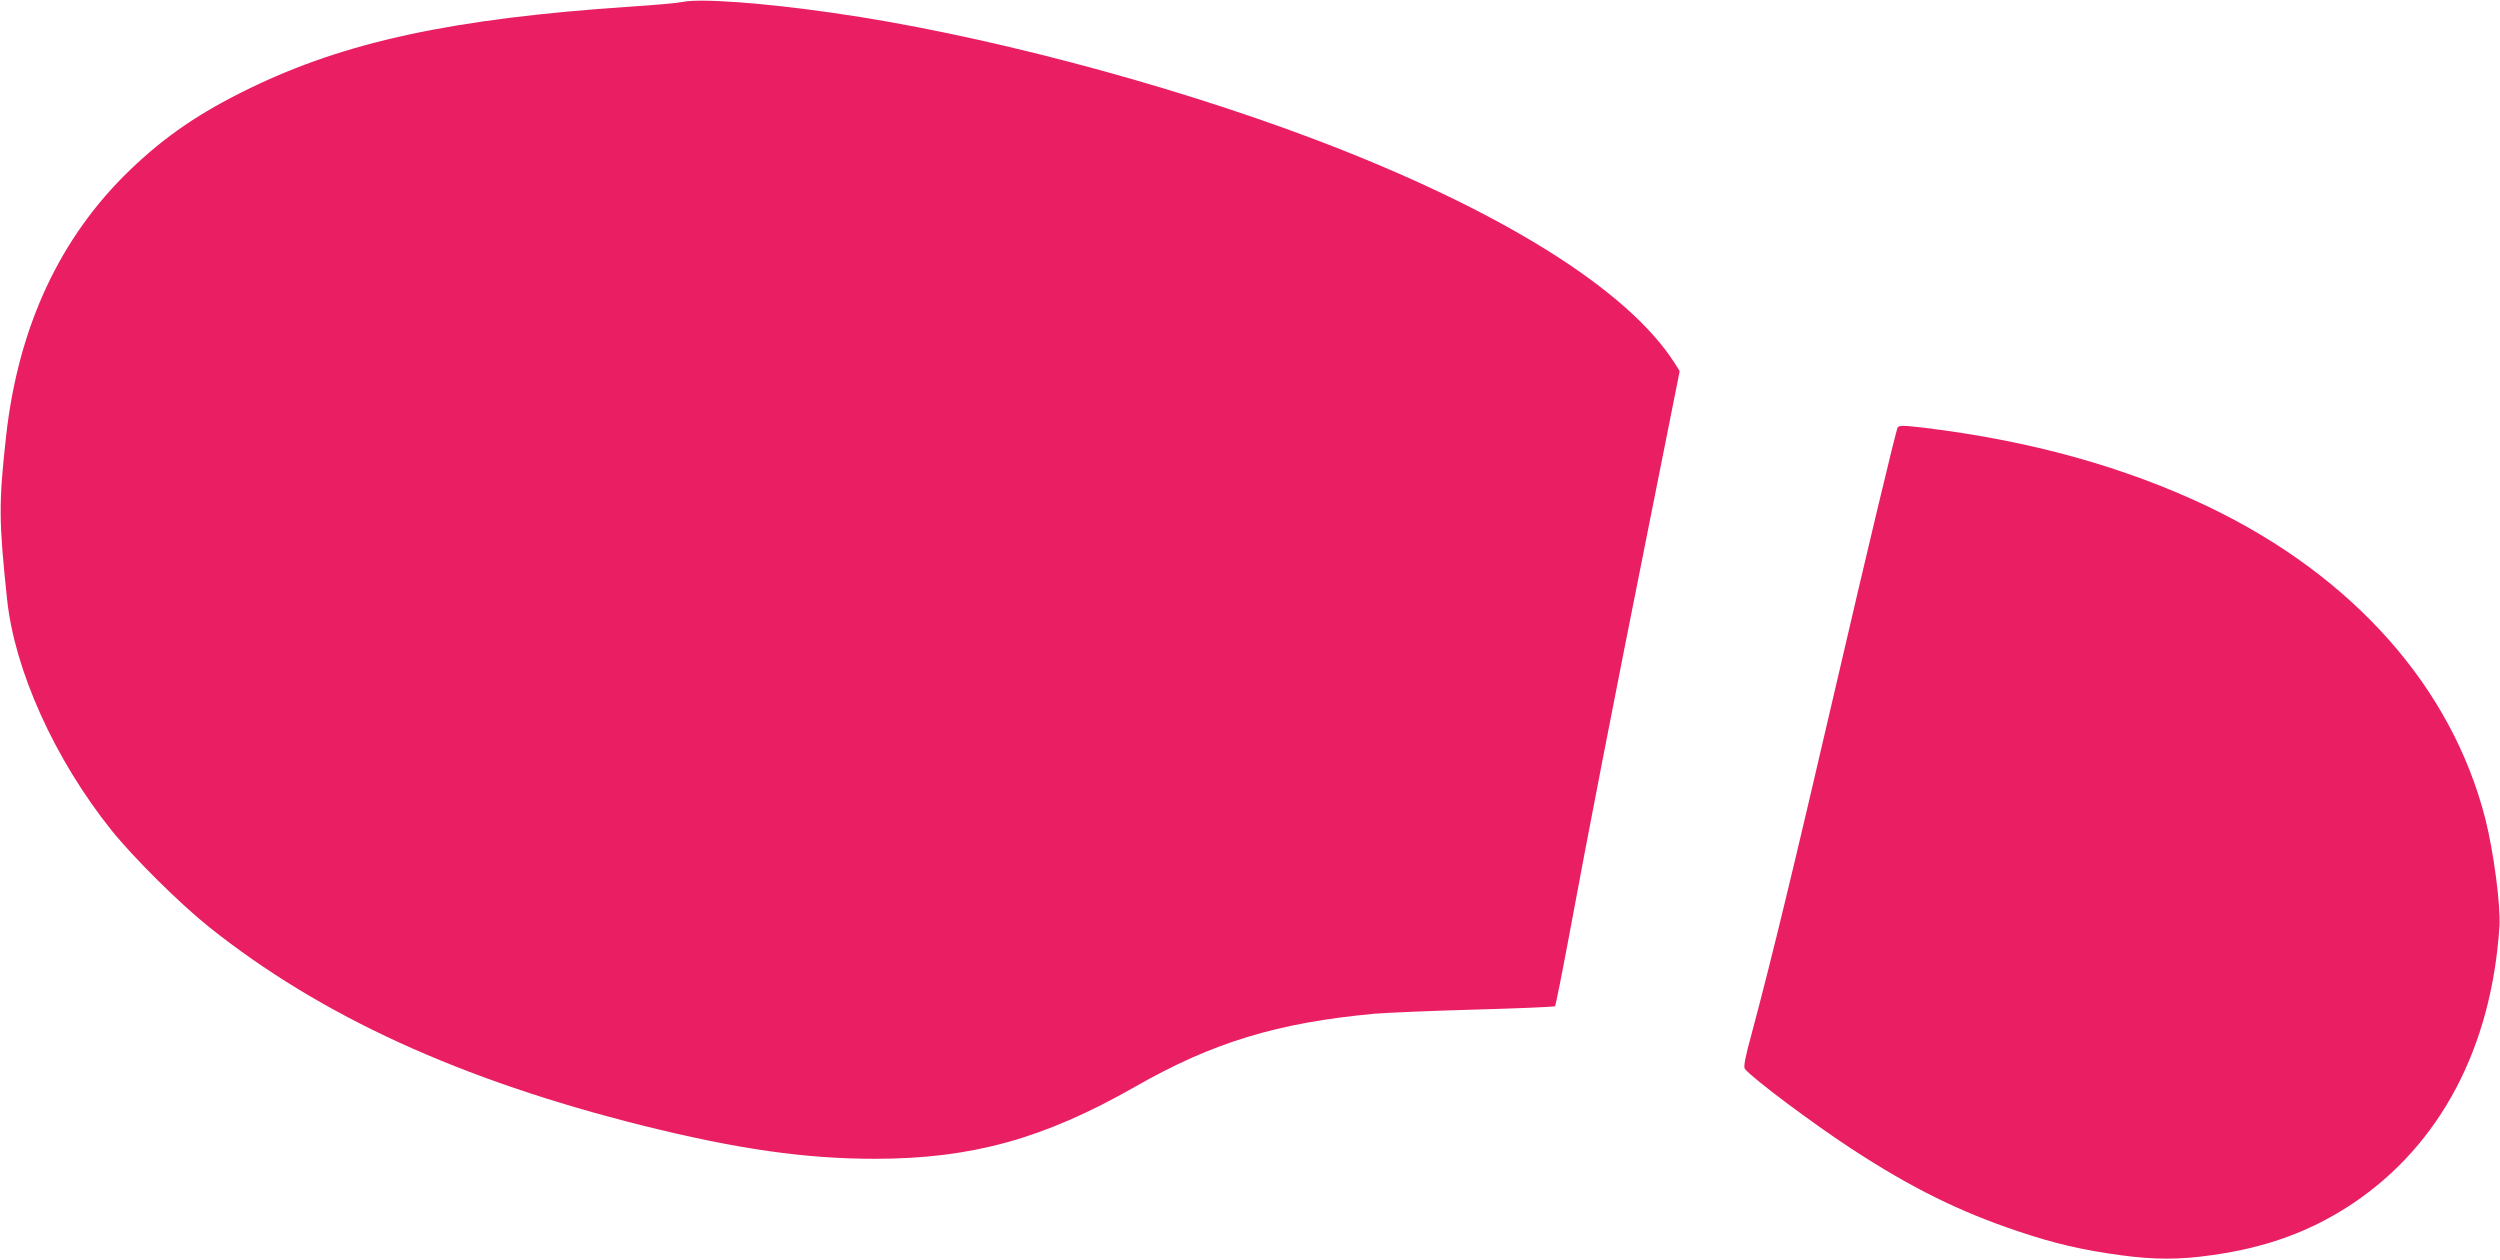 <?xml version="1.0" standalone="no"?>
<!DOCTYPE svg PUBLIC "-//W3C//DTD SVG 20010904//EN"
 "http://www.w3.org/TR/2001/REC-SVG-20010904/DTD/svg10.dtd">
<svg version="1.0" xmlns="http://www.w3.org/2000/svg"
 width="1280pt" height="645pt" viewBox="0 0 1280 645"
 preserveAspectRatio="xMidYMid meet">
<g transform="translate(0,645) scale(0.1,-0.1)"
fill="#e91e63" stroke="none">
<path d="M3495 6440 c-22 -5 -143 -16 -268 -24 -908 -61 -1458 -179 -1952
-420 -251 -122 -429 -243 -609 -416 -359 -345 -573 -803 -635 -1365 -38 -344
-37 -432 5 -831 38 -365 243 -820 534 -1184 114 -142 348 -374 500 -496 573
-457 1288 -784 2225 -1018 483 -120 828 -169 1185 -169 495 0 865 103 1330
368 398 228 731 329 1230 375 63 5 295 15 515 21 220 6 403 14 407 17 3 4 36
169 73 367 93 504 220 1158 406 2088 l159 797 -24 38 c-240 380 -897 789
-1841 1147 -768 291 -1730 544 -2470 649 -360 52 -684 75 -770 56z"/>
<path d="M9716 4261 c-8 -12 -162 -657 -310 -1296 -223 -961 -334 -1421 -439
-1813 -33 -120 -41 -166 -33 -175 43 -52 349 -280 546 -409 308 -201 553 -322
855 -423 183 -62 332 -96 525 -122 169 -23 300 -23 460 0 285 39 513 123 726
265 447 300 710 796 751 1417 7 107 -29 381 -72 552 -172 674 -676 1242 -1415
1597 -429 205 -914 340 -1460 406 -103 12 -127 13 -134 1z"/>
</g>
</svg>

